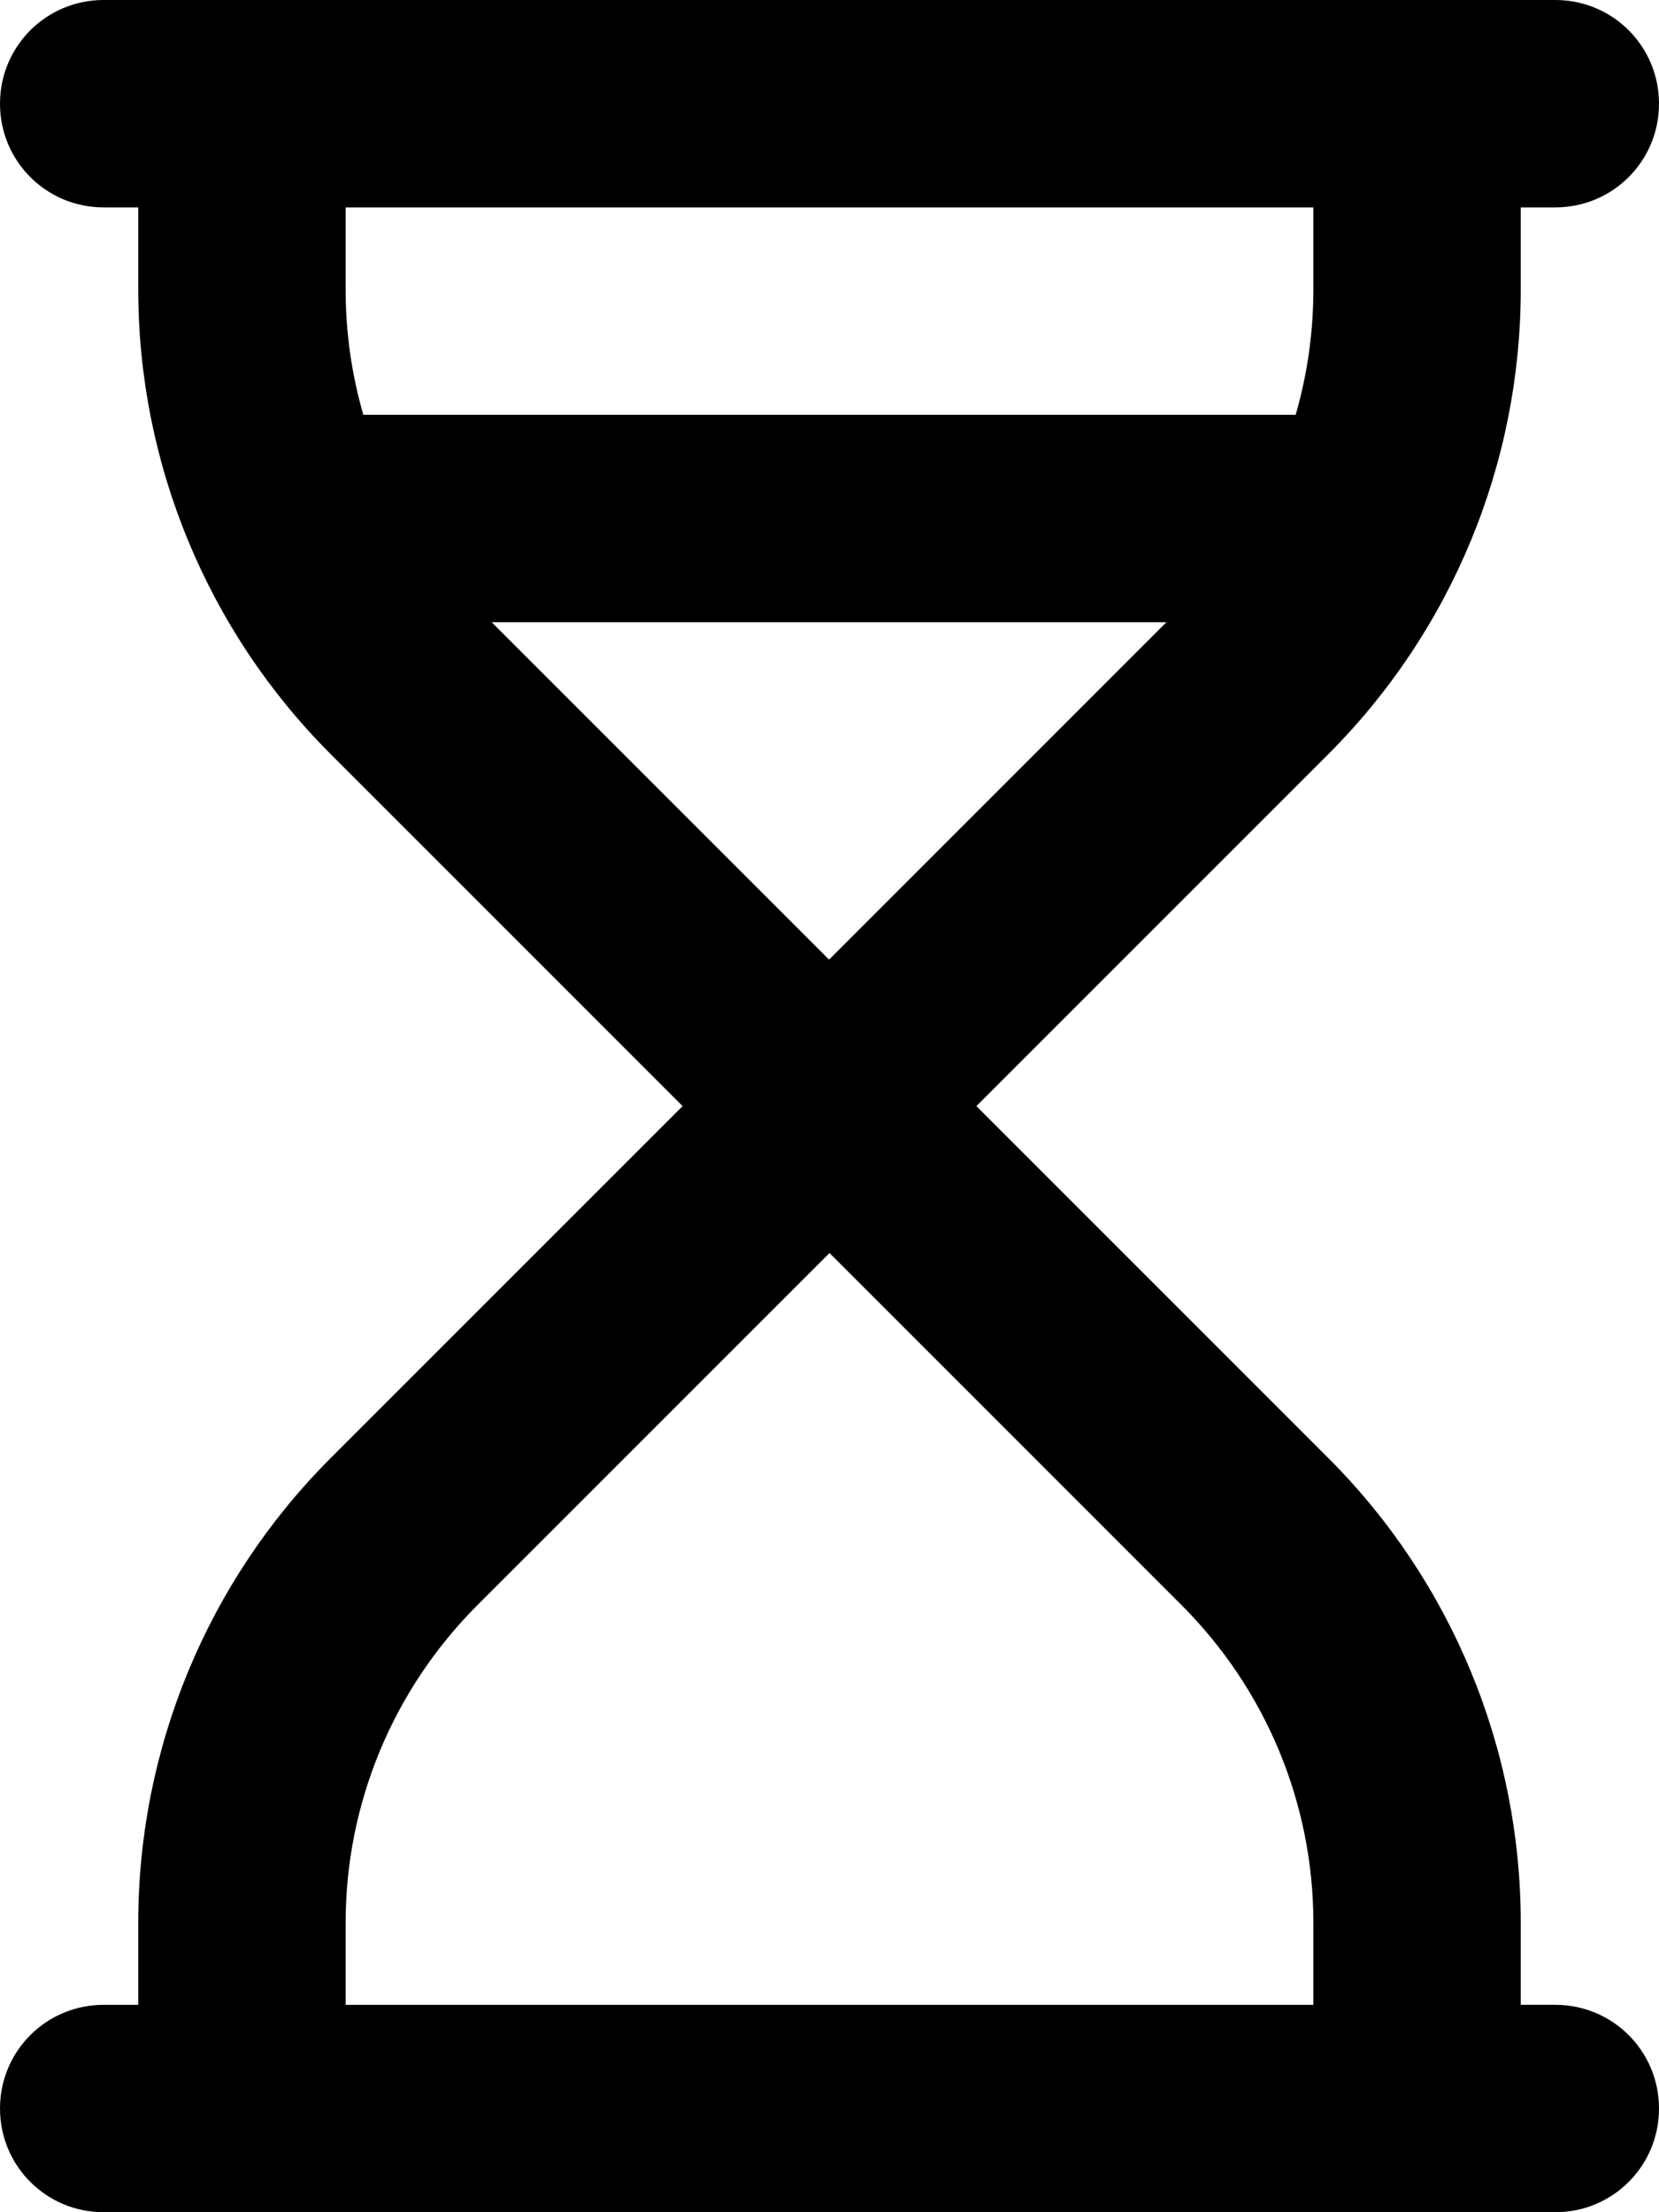 <svg xmlns="http://www.w3.org/2000/svg" viewBox="0 0 384 512"><!--! Font Awesome Pro 7.0.0 by @fontawesome - https://fontawesome.com License - https://fontawesome.com/license (Commercial License) Copyright 2025 Fonticons, Inc. --><path fill="currentColor" d="M0 488c0 13.3 10.7 24 24 24l336 0c13.3 0 24-10.7 24-24s-10.7-24-24-24l-8 0 0-19c0-40.3-16-79-44.5-107.5l-81.5-81.5 81.5-81.5C336 146 352 107.3 352 67l0-19 8 0c13.3 0 24-10.7 24-24S373.3 0 360 0L24 0C10.7 0 0 10.7 0 24S10.7 48 24 48l8 0 0 19c0 40.3 16 79 44.5 107.5l81.5 81.5-81.5 81.5C48 366 32 404.7 32 445l0 19-8 0c-13.3 0-24 10.7-24 24zM113.9 144l156.1 0-78.1 78.1-78.1-78.1zM84.1 96C81.4 86.7 80 76.9 80 67l0-19 224 0 0 19c0 9.9-1.4 19.7-4.1 29L84.1 96zM273.5 371.5C293 391 304 417.4 304 445l0 19-224 0 0-19c0-27.6 11-54 30.5-73.5l81.5-81.5 81.5 81.5z"/></svg>